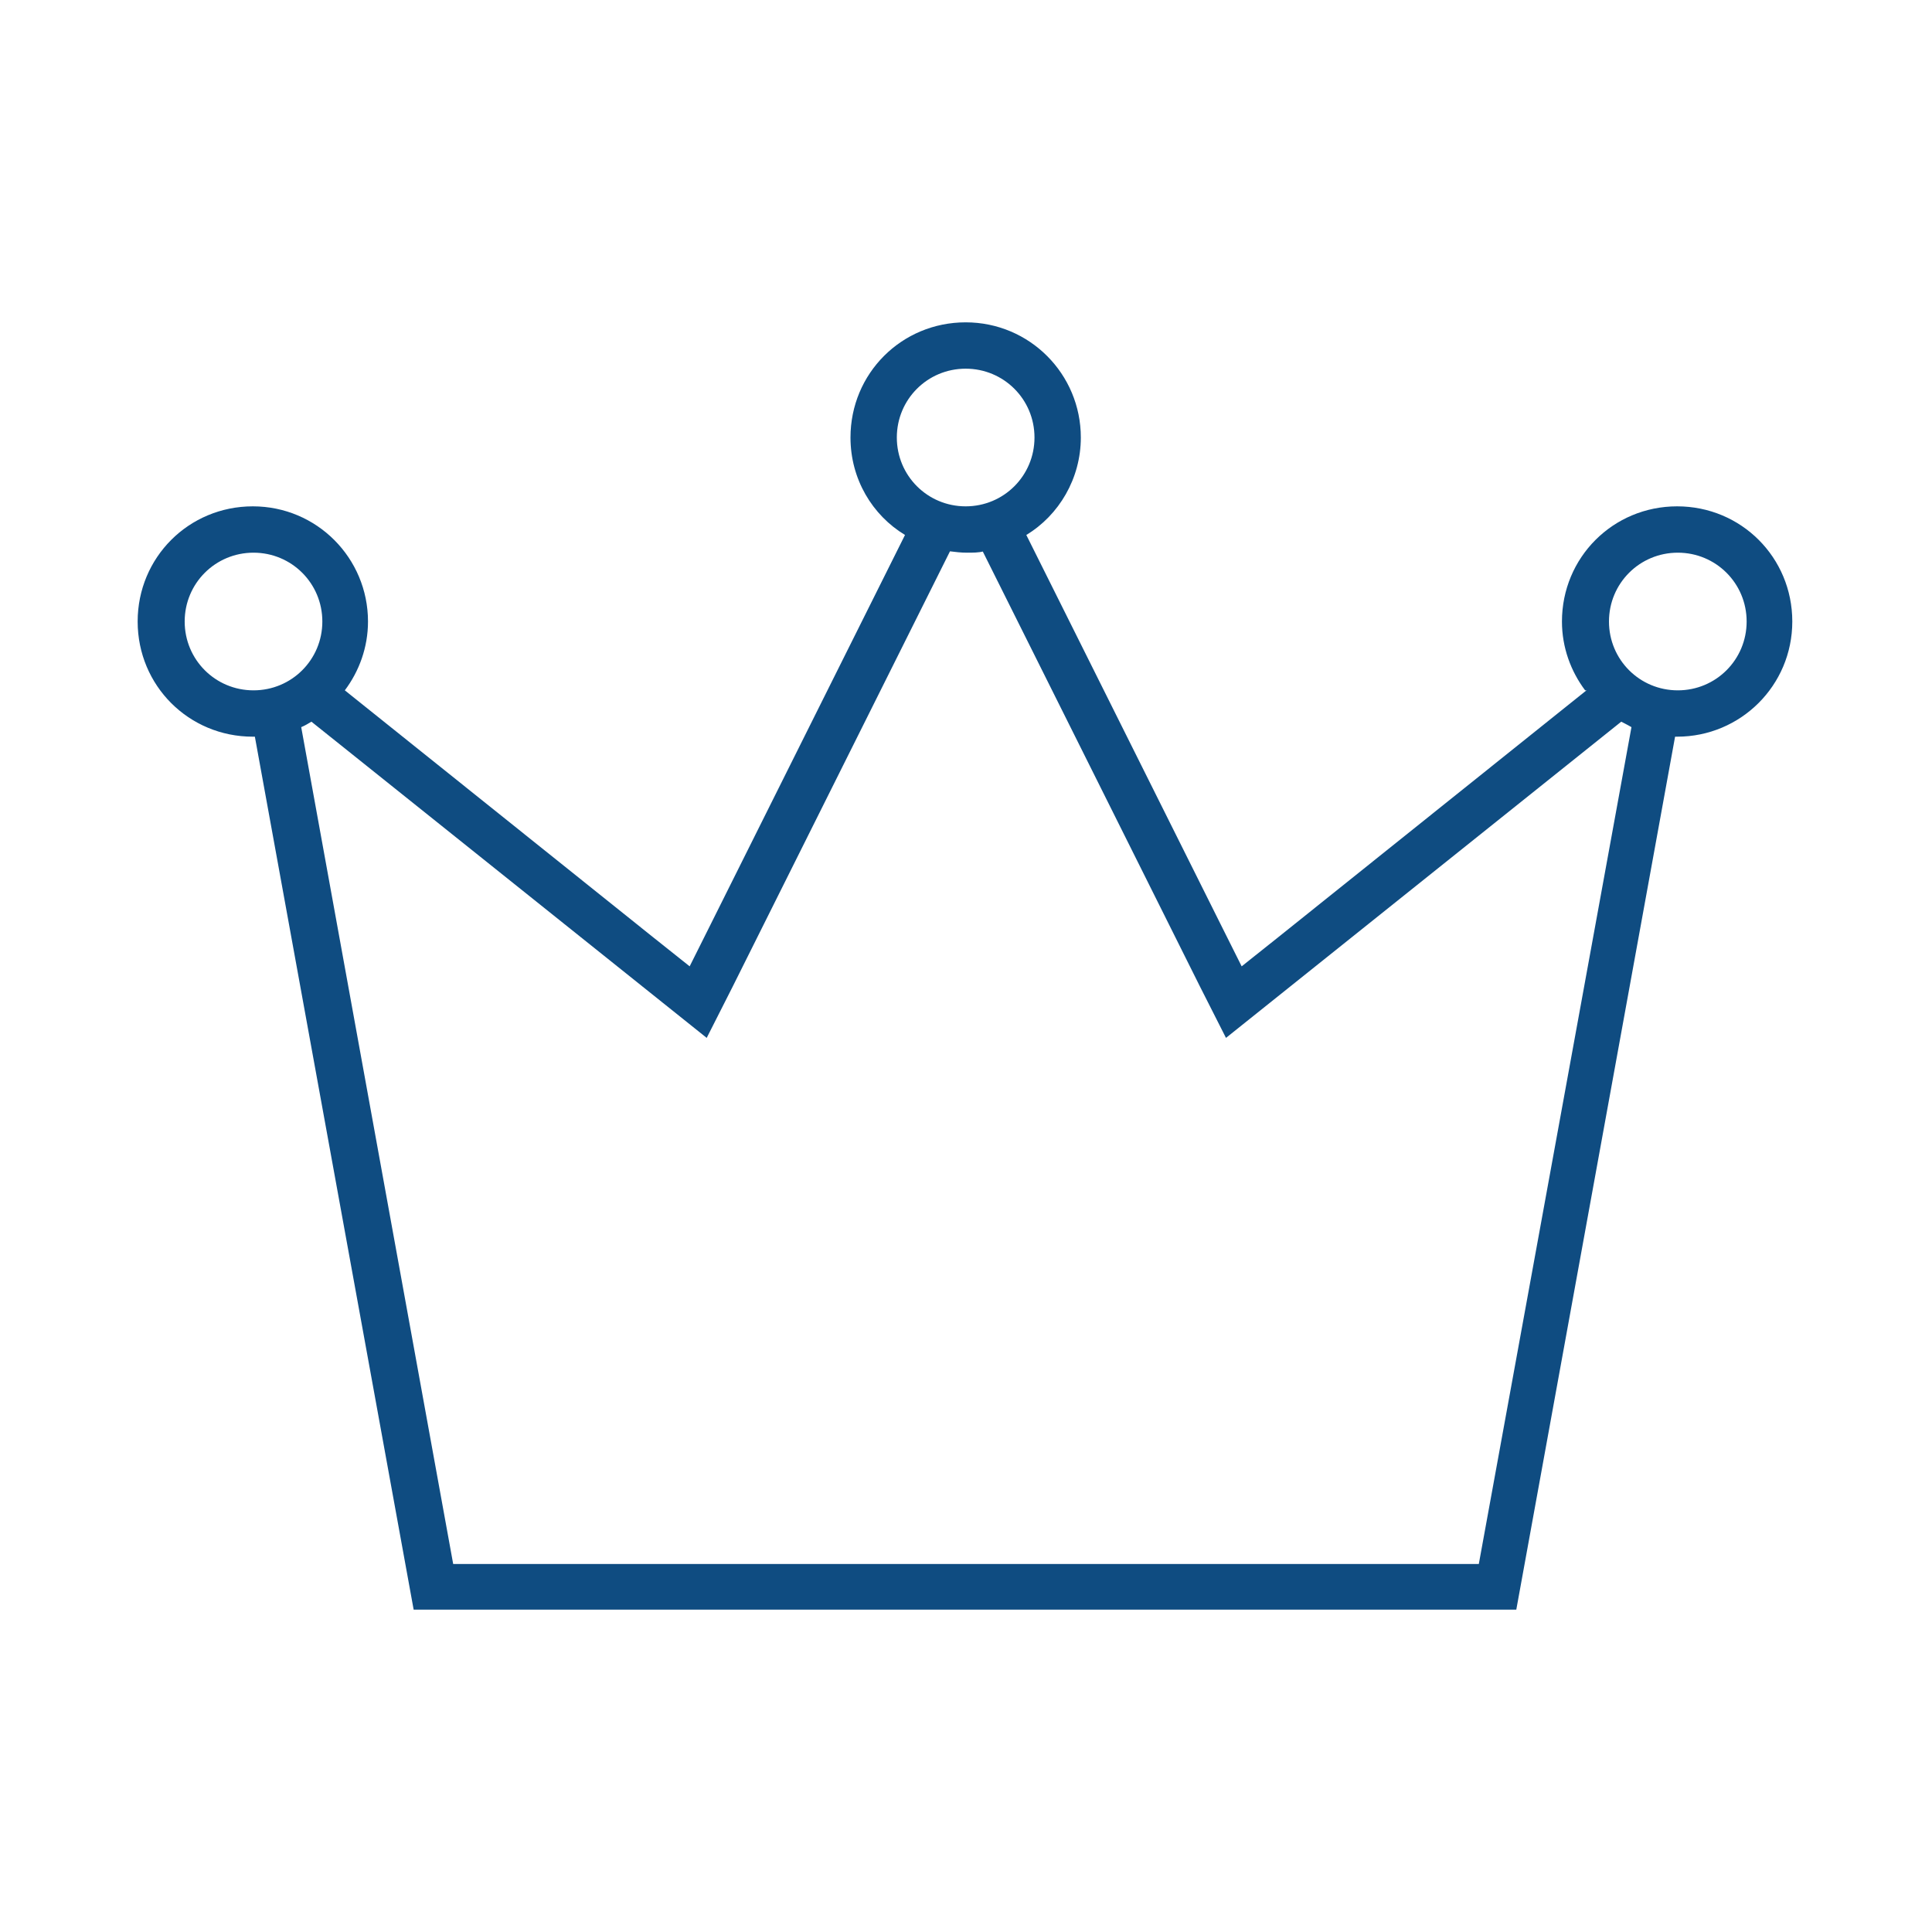 <svg viewBox="0 0 28.35 28.35" xmlns="http://www.w3.org/2000/svg" id="uuid-06c5a0a7-af4e-4e2e-aad6-6324ca14bdc1"><defs><style>.uuid-e4cd767c-9a07-4938-a9c4-298ca307a20c{fill:none;}.uuid-7790c016-76b0-412c-995a-f0afba7cd600{fill:#0f4c81;}</style></defs><rect height="28.35" width="28.35" class="uuid-e4cd767c-9a07-4938-a9c4-298ca307a20c"></rect><path d="M13.16,6.42c0-.56.45-1.01,1.01-1.01s1.01.45,1.01,1.01-.45,1.01-1.01,1.01-1.01-.45-1.01-1.01ZM14.42,8.09l3.19,6.39.38.75.65-.52,5.15-4.12s.1.05.15.08l-2.24,12.28H6.65l-2.23-12.28c.05-.02.1-.05.15-.08l5.15,4.12.65.52.38-.75,3.19-6.39c.08.01.16.02.25.02s.17,0,.25-.02h0ZM23.28,10.13l-4.52,3.62-.54.43-.31-.62-2.85-5.71c.48-.29.8-.83.8-1.43,0-.93-.75-1.69-1.69-1.69s-1.69.75-1.69,1.69c0,.61.32,1.14.8,1.43l-2.85,5.71-.31.62-.54-.43-4.52-3.62c.21-.28.34-.63.34-1.01,0-.93-.75-1.69-1.69-1.69s-1.69.75-1.69,1.69.75,1.69,1.69,1.69h.03l2.33,12.81h16.18l2.33-12.81h.03c.93,0,1.69-.75,1.69-1.69s-.75-1.69-1.69-1.69-1.69.75-1.69,1.69c0,.38.13.73.34,1.01ZM3.72,8.11c.56,0,1.01.45,1.01,1.01s-.45,1.01-1.01,1.01-1.01-.45-1.01-1.01.45-1.01,1.01-1.01ZM23.61,9.12c0-.56.45-1.01,1.01-1.01s1.01.45,1.01,1.01-.45,1.01-1.01,1.01-1.01-.45-1.01-1.01Z" class="uuid-7790c016-76b0-412c-995a-f0afba7cd600"></path></svg>